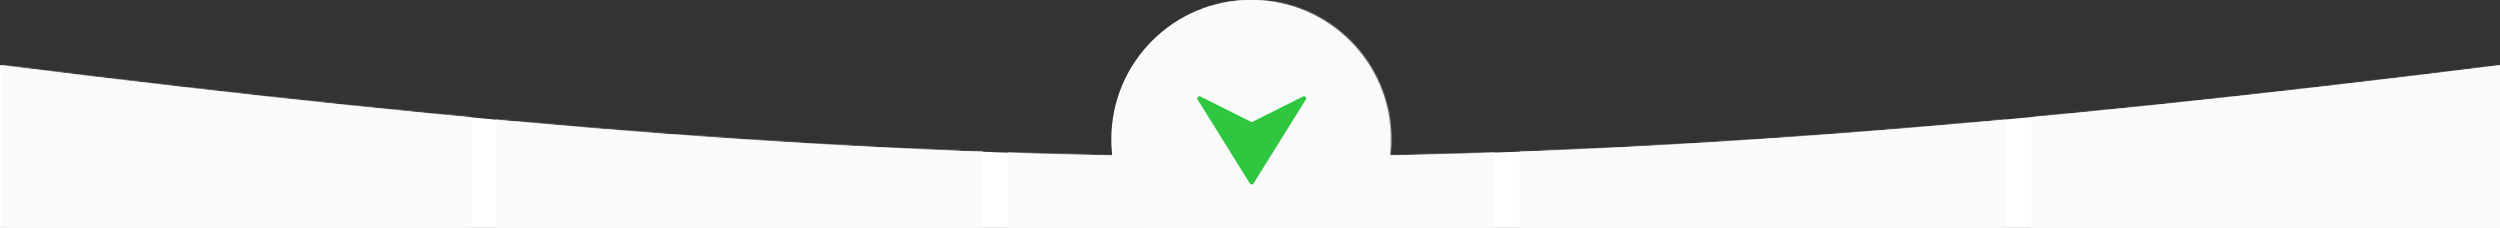 <?xml version="1.0" encoding="UTF-8"?> <svg xmlns="http://www.w3.org/2000/svg" width="1920" height="175" viewBox="0 0 1920 175" fill="none"><rect x="0" y="0" width="1920" height="175" fill="#333333" stroke="none"/><path d="M0 50C748.737 143.767 1169.04 143.892 1920 50V1522C1170.19 1522 749.807 1522 0 1522V50Z" fill="white"></path><circle data-figma-bg-blur-radius="54.7068" cx="960.5" cy="107" r="107" fill="white"></circle><mask id="mask0_1964_4865" style="mask-type:alpha" maskUnits="userSpaceOnUse" x="1" y="0" width="1920" height="1522"><path d="M1 50C749.737 143.767 1170.04 143.892 1921 50V1522C1171.19 1522 750.807 1522 1 1522V50Z" fill="white"></path><circle data-figma-bg-blur-radius="54.7068" cx="961.5" cy="107" r="107" fill="white"></circle></mask><g mask="url(#mask0_1964_4865)"><rect x="381" y="-120" width="374" height="454" rx="30" fill="#FAFAFA"></rect><rect x="1560" y="-120" width="374" height="454" rx="30" fill="#FAFAFA"></rect><rect x="774" y="-120" width="374" height="454" rx="30" fill="#FAFAFA"></rect><rect x="-12" y="-120" width="374" height="454" rx="30" fill="#FAFAFA"></rect><rect x="1167" y="-120" width="374" height="454" rx="30" fill="#FAFAFA"></rect></g><g clip-path="url(#clip2_1964_4865)"><path d="M962.694 140.945L1002.89 76.405C1003.37 75.641 1003.14 74.632 1002.37 74.153C1002.13 74.003 1001.86 73.918 1001.58 73.905C1001.3 73.892 1001.02 73.952 1000.76 74.08L961.307 93.813L921.843 74.072C921.039 73.663 920.055 73.984 919.647 74.789C919.519 75.04 919.458 75.321 919.471 75.603C919.484 75.884 919.569 76.158 919.719 76.397L959.913 140.937C960.389 141.704 961.396 141.94 962.163 141.465C962.377 141.332 962.558 141.151 962.691 140.937L962.694 140.945Z" fill="#2FC740"></path></g><defs><clipPath id="bgblur_0_1964_4865_clip_path" transform="translate(-798.793 54.707)"><circle cx="960.5" cy="107" r="107"></circle></clipPath><clipPath id="bgblur_1_1964_4865_clip_path" transform="translate(-798.793 54.707)"><circle cx="961.5" cy="107" r="107"></circle></clipPath><clipPath id="clip2_1964_4865"><rect width="83.669" height="83.669" fill="white" transform="matrix(0 1 -1 0 1003.14 65.969)"></rect></clipPath></defs></svg> 